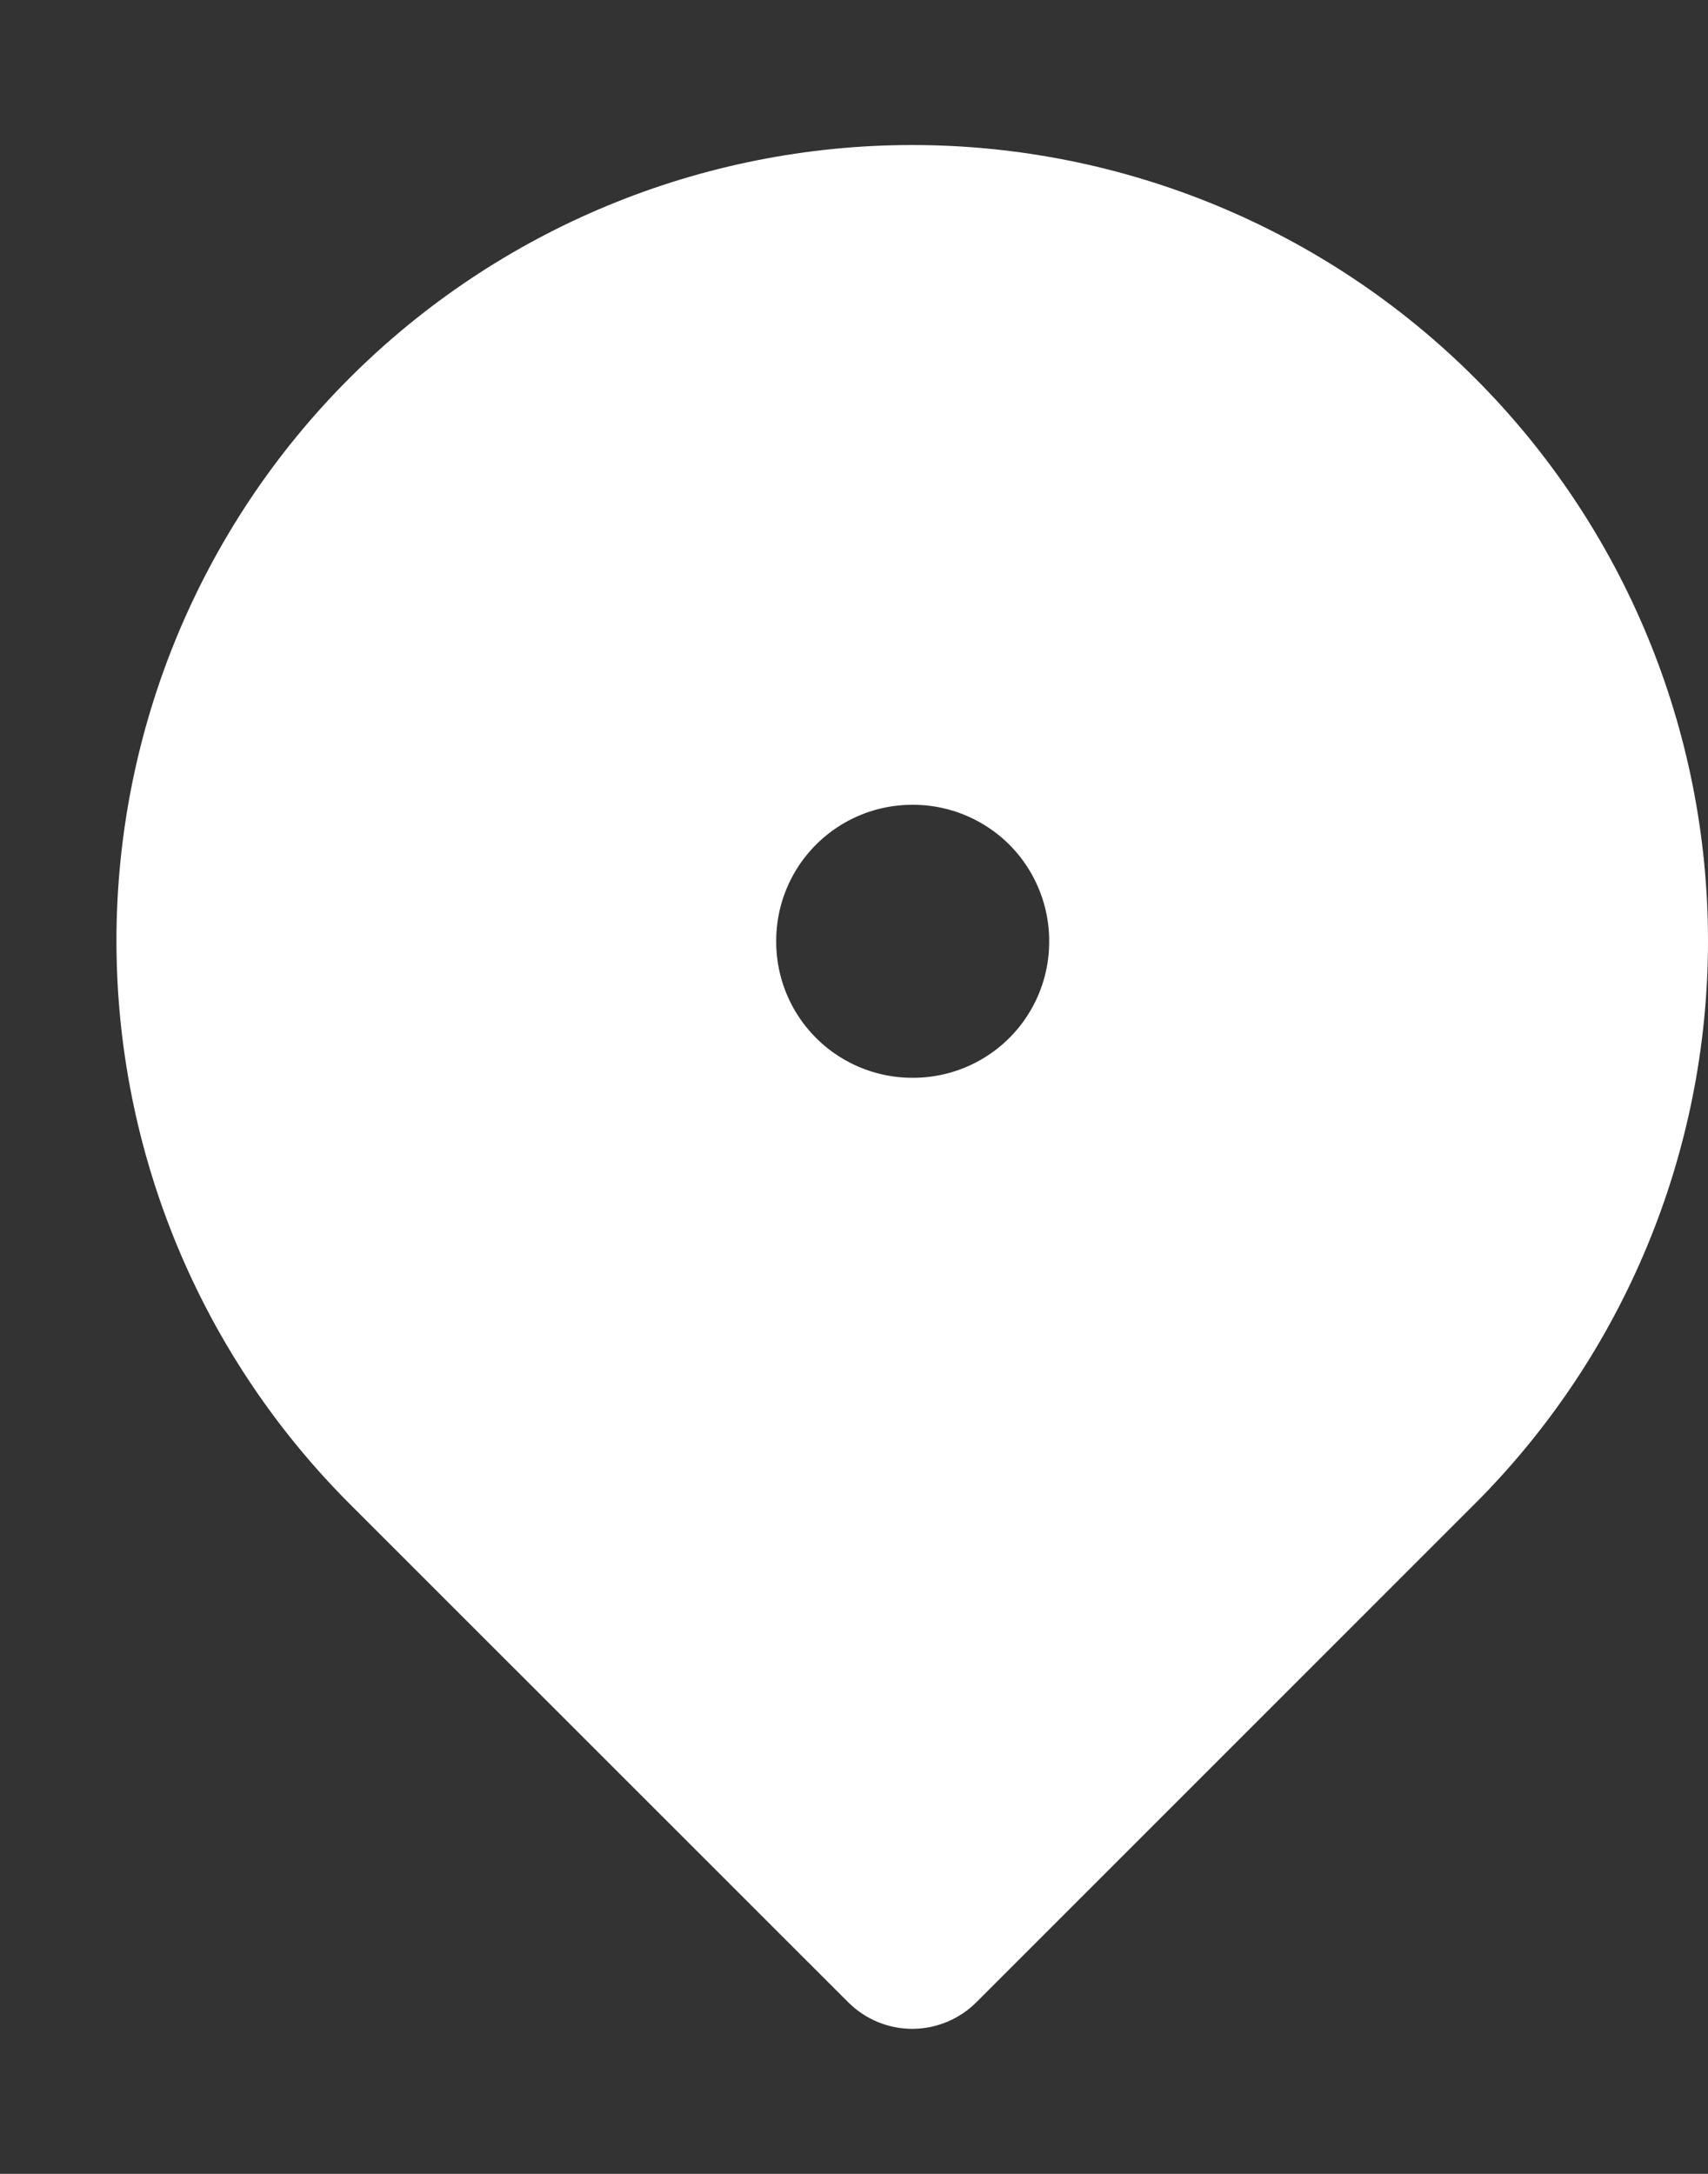 <svg width="11" height="14" viewBox="0 0 11 14" fill="none" xmlns="http://www.w3.org/2000/svg">
<rect x="0" y="0" width="11" height="14" fill="#333333" stroke="none"/>
<path d="M5.875 1.434C7.102 1.434 8.278 1.921 9.146 2.789C10.013 3.656 10.5 4.833 10.5 6.059C10.5 7.286 10.013 8.462 9.146 9.33L5.935 12.541C5.919 12.557 5.897 12.566 5.875 12.566C5.853 12.566 5.832 12.557 5.816 12.541L2.604 9.33C1.737 8.462 1.25 7.286 1.25 6.059C1.25 4.832 1.737 3.656 2.604 2.789C3.472 1.921 4.648 1.434 5.875 1.434ZM5.875 4.683C5.51 4.683 5.16 4.828 4.902 5.086C4.644 5.344 4.499 5.694 4.499 6.059V6.065C4.499 6.43 4.644 6.78 4.902 7.038C5.16 7.296 5.51 7.441 5.875 7.441H5.881C6.246 7.441 6.596 7.296 6.854 7.038C7.112 6.78 7.257 6.43 7.257 6.065V6.059C7.257 5.694 7.111 5.344 6.854 5.086C6.596 4.829 6.246 4.683 5.881 4.683H5.875Z" fill="white" stroke="white"/>
</svg>
